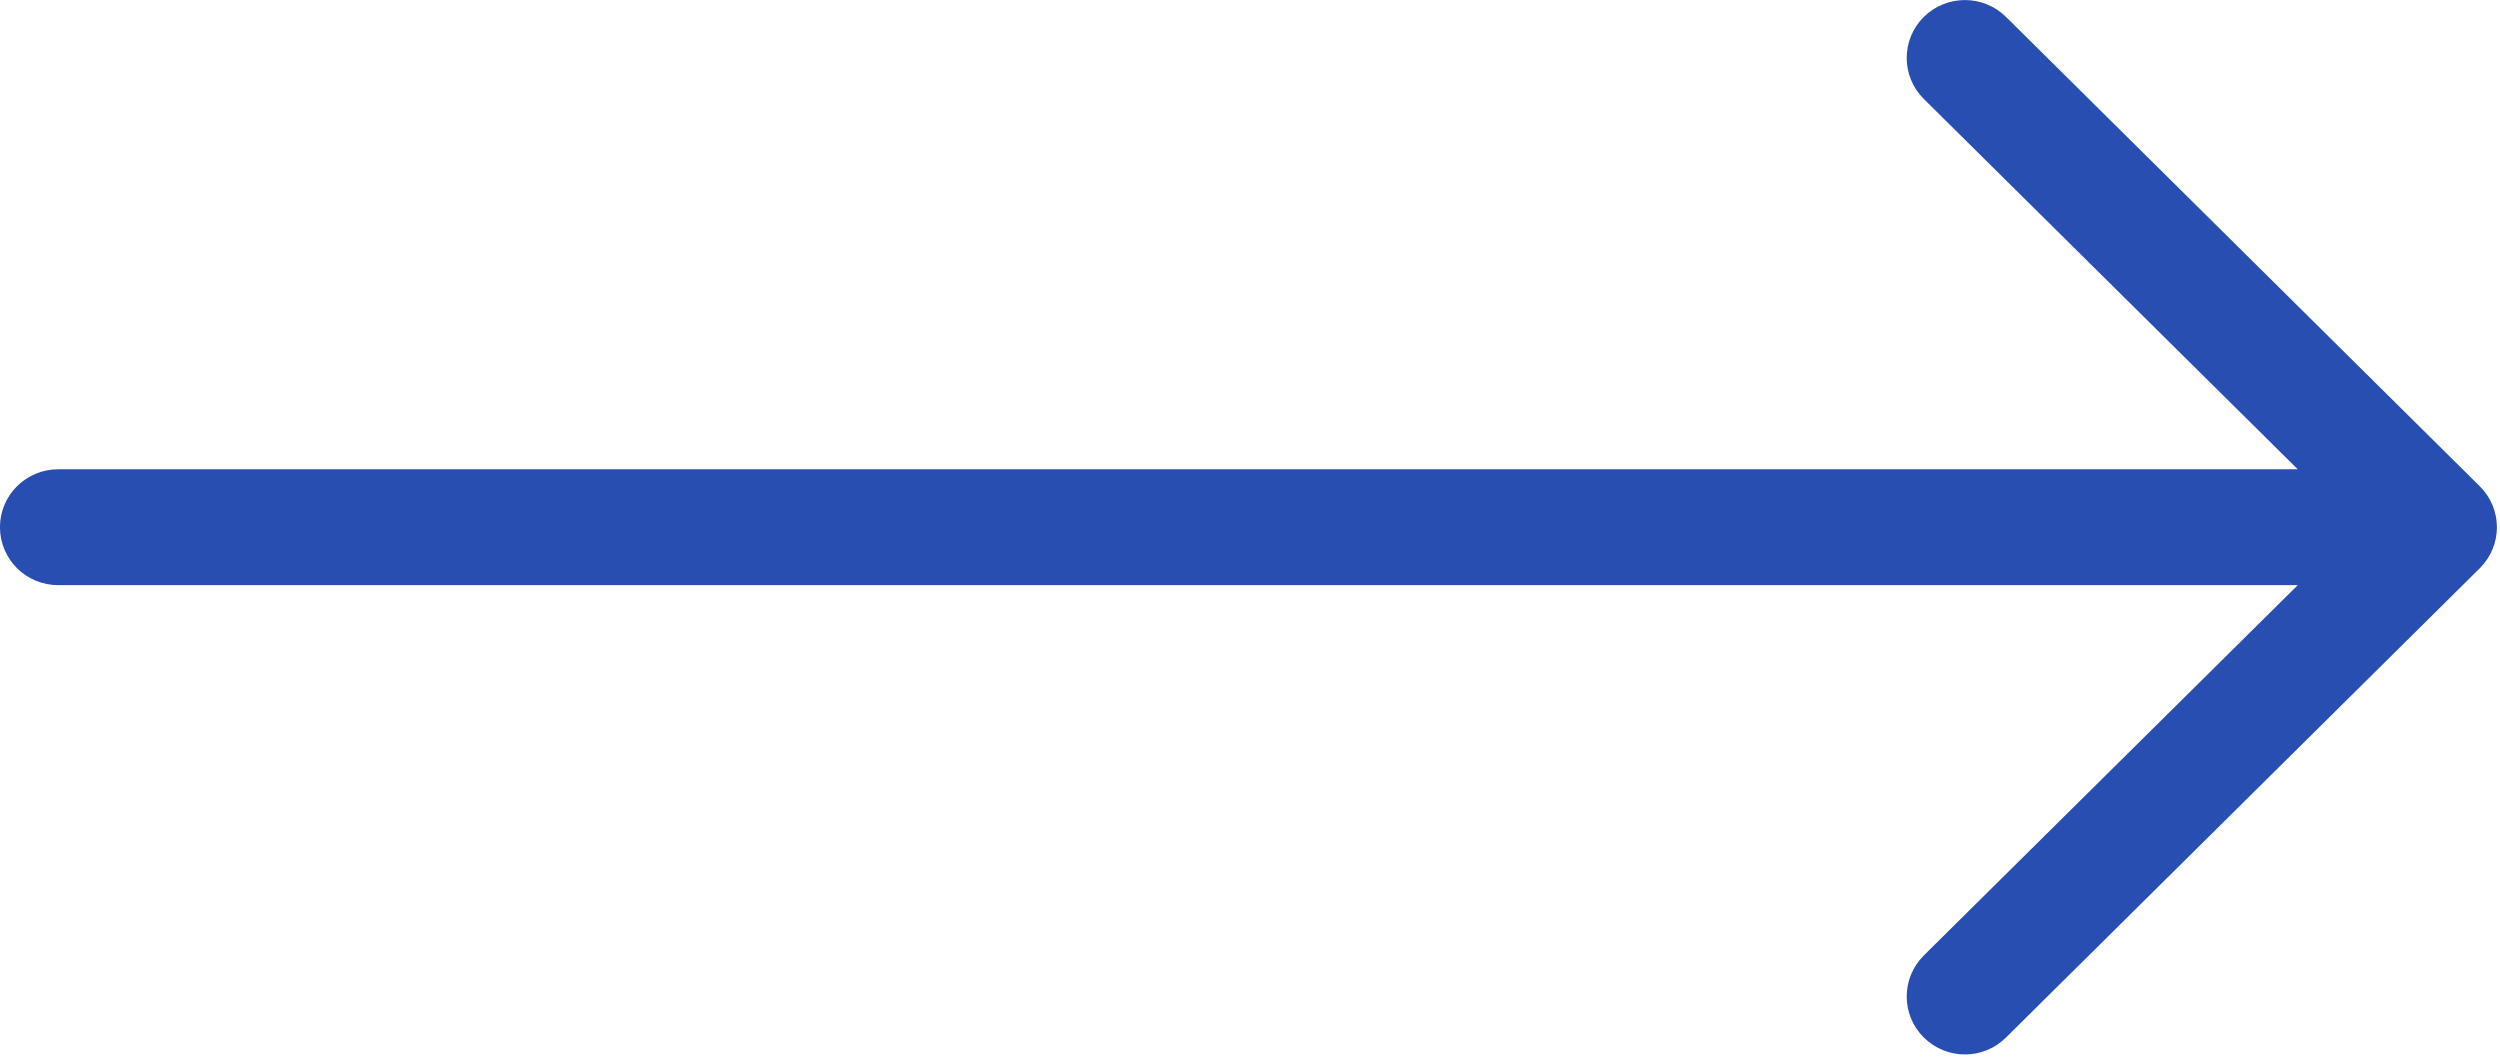 <svg width="26" height="11" viewBox="0 0 26 11" fill="none" xmlns="http://www.w3.org/2000/svg">
<path fill-rule="evenodd" clip-rule="evenodd" d="M20.186 10.61C20.049 10.474 20.049 10.254 20.186 10.117L24.513 5.832L0.605 5.832C0.411 5.832 0.253 5.676 0.253 5.483C0.253 5.29 0.411 5.134 0.605 5.134L24.513 5.134L20.186 0.849C20.049 0.713 20.049 0.492 20.186 0.356C20.324 0.22 20.547 0.22 20.684 0.356L25.611 5.237C25.749 5.373 25.749 5.593 25.611 5.73L20.684 10.61C20.547 10.747 20.324 10.747 20.186 10.61Z" fill="#294EB2" stroke="#294EB2" stroke-width="0.507" stroke-linecap="round" stroke-linejoin="round"/>
</svg>
